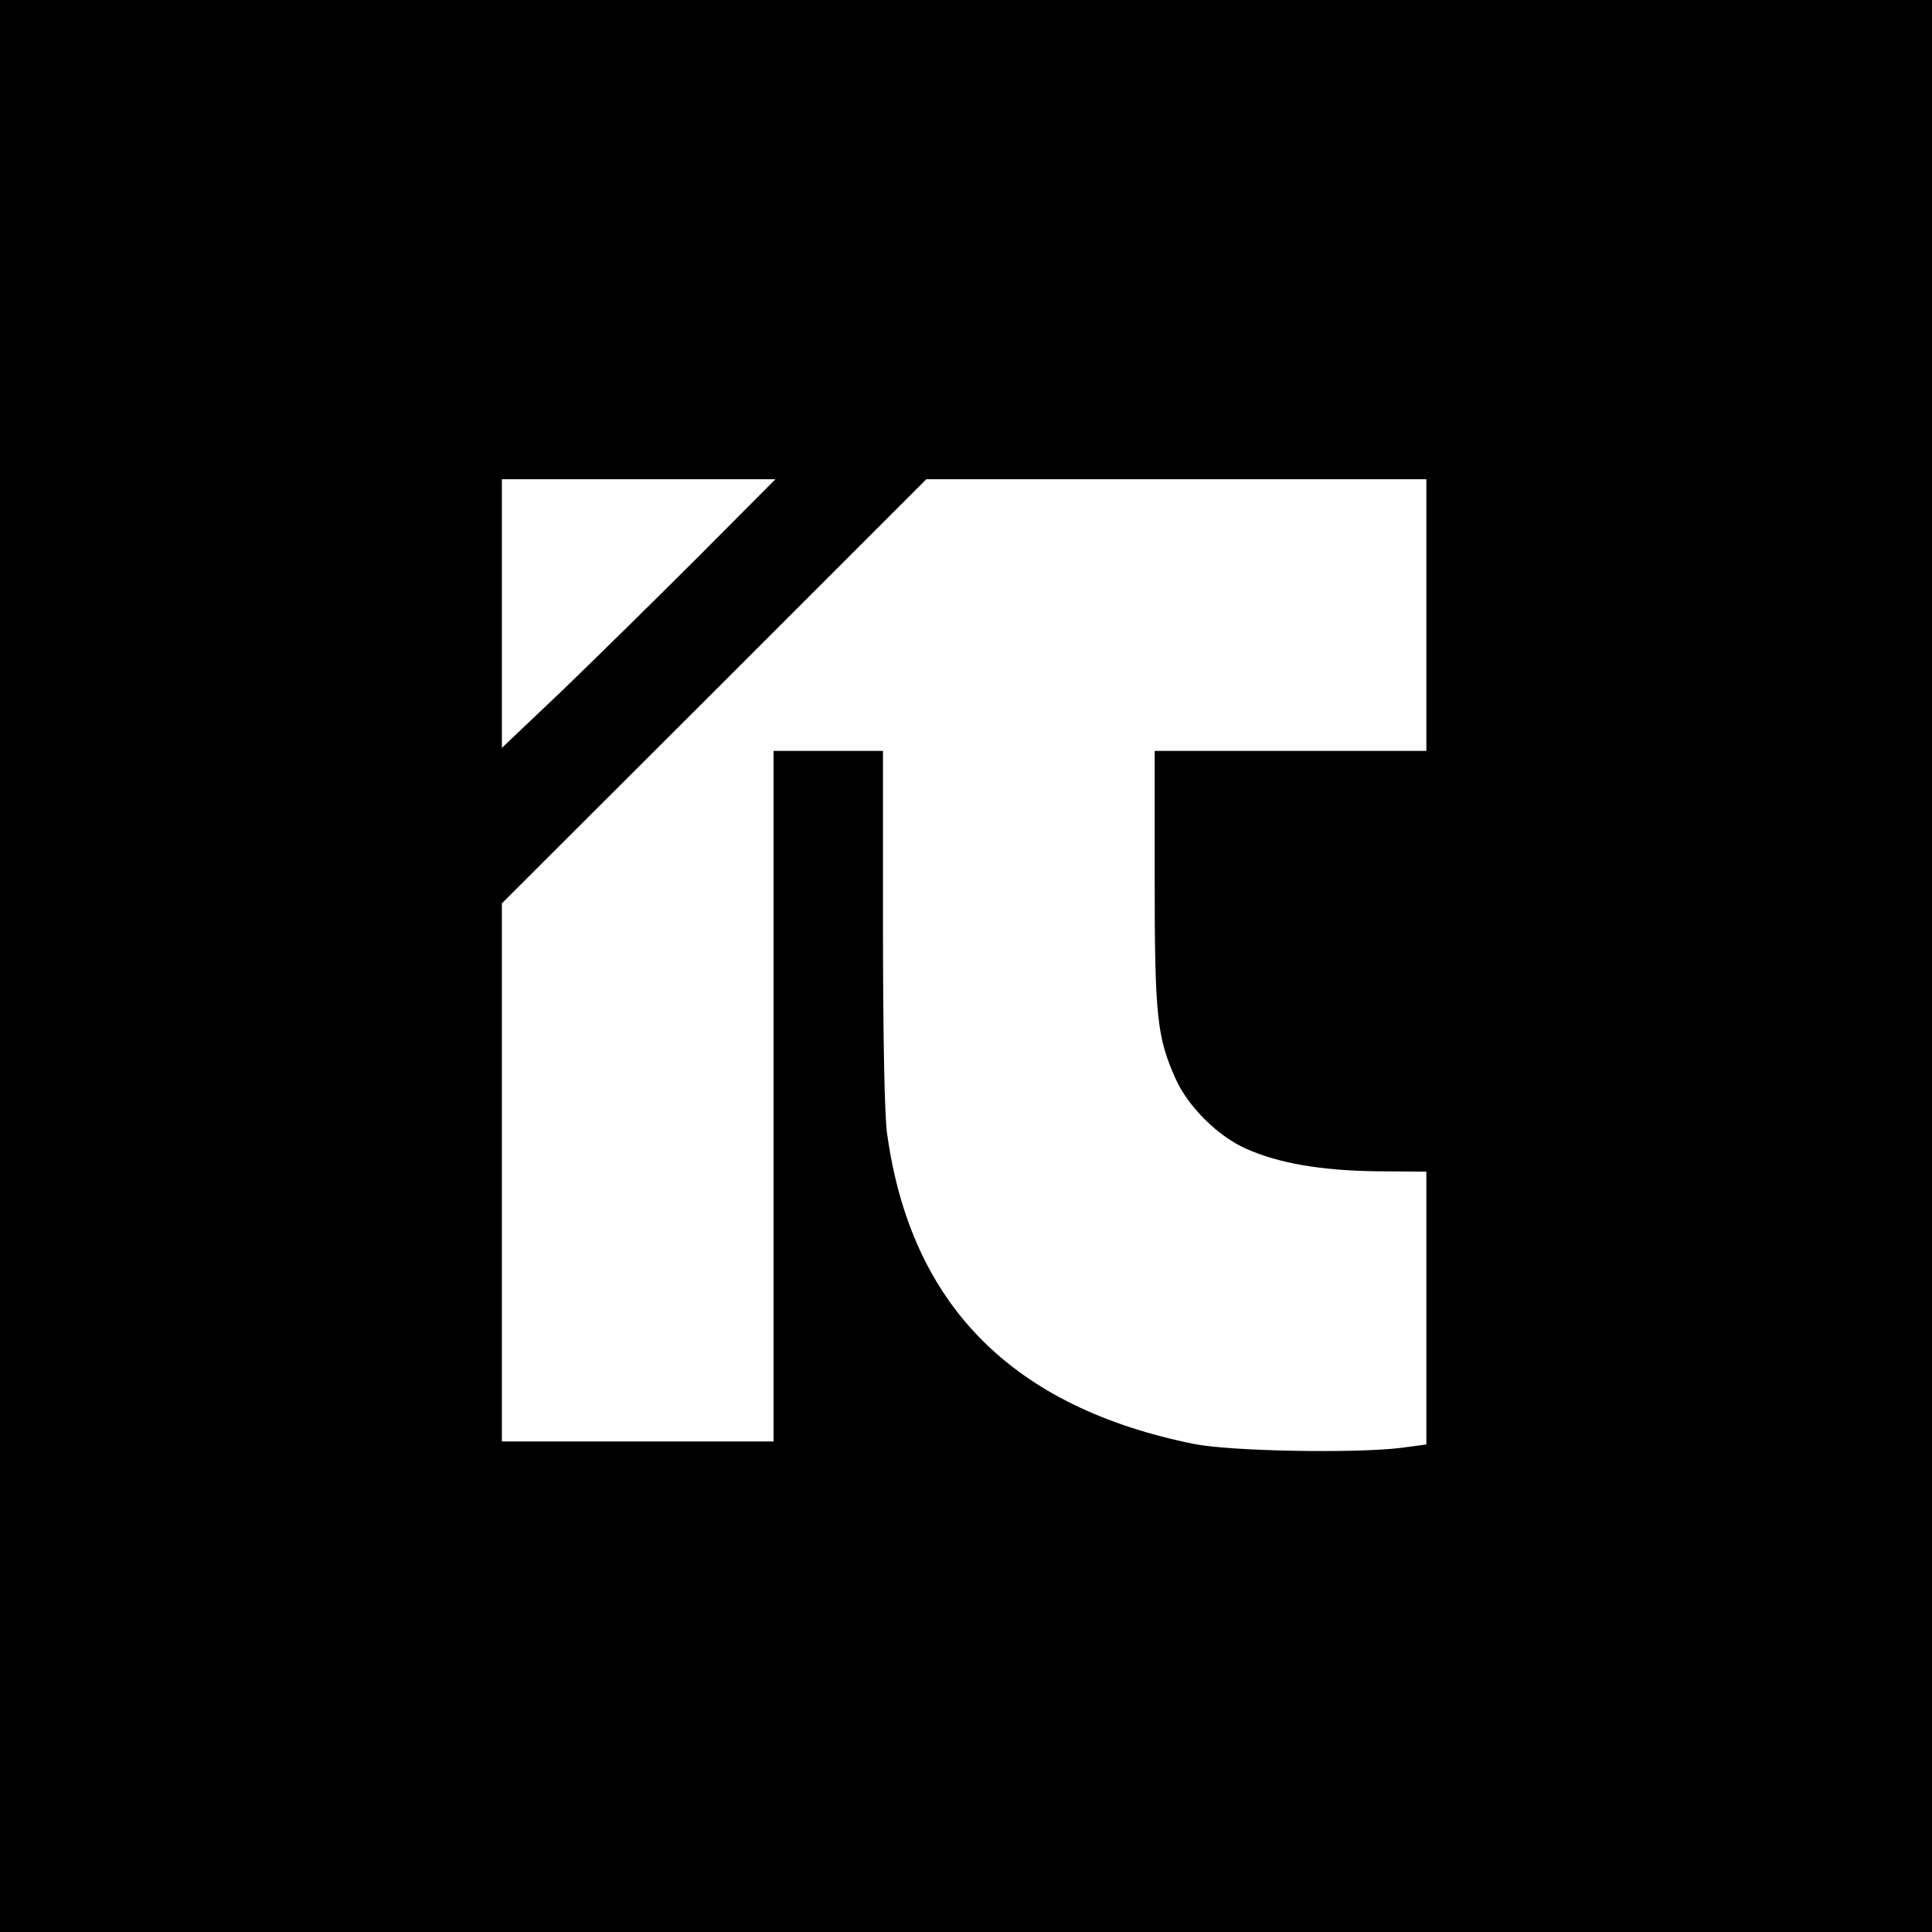 <?xml version="1.0" standalone="no"?>
<!DOCTYPE svg PUBLIC "-//W3C//DTD SVG 20010904//EN"
 "http://www.w3.org/TR/2001/REC-SVG-20010904/DTD/svg10.dtd">
<svg version="1.0" xmlns="http://www.w3.org/2000/svg"
 width="512pt" height="512pt" viewBox="0 0 512 512"
 preserveAspectRatio="xMidYMid meet">
<g transform="translate(0,512) scale(0.1,-0.1)"
fill="#000000" stroke="none">
<path d="M0 2560 l0 -2560 2560 0 2560 0 0 2560 0 2560 -2560 0 -2560 0 0
-2560z m1850 1084 c-113 -113 -276 -273 -362 -356 l-158 -150 0 356 0 356 362
0 363 0 -205 -206z m1930 -154 l0 -360 -360 0 -360 0 0 -337 c0 -367 6 -422
56 -533 33 -73 112 -152 188 -185 86 -38 197 -57 343 -59 l133 -1 0 -362 0
-361 -67 -9 c-125 -15 -449 -9 -547 10 -483 97 -752 368 -815 822 -7 45 -11
268 -11 546 l0 469 -145 0 -145 0 0 -915 0 -915 -360 0 -360 0 0 713 0 713
563 562 562 562 663 0 662 0 0 -360z"/>
</g>
</svg>
